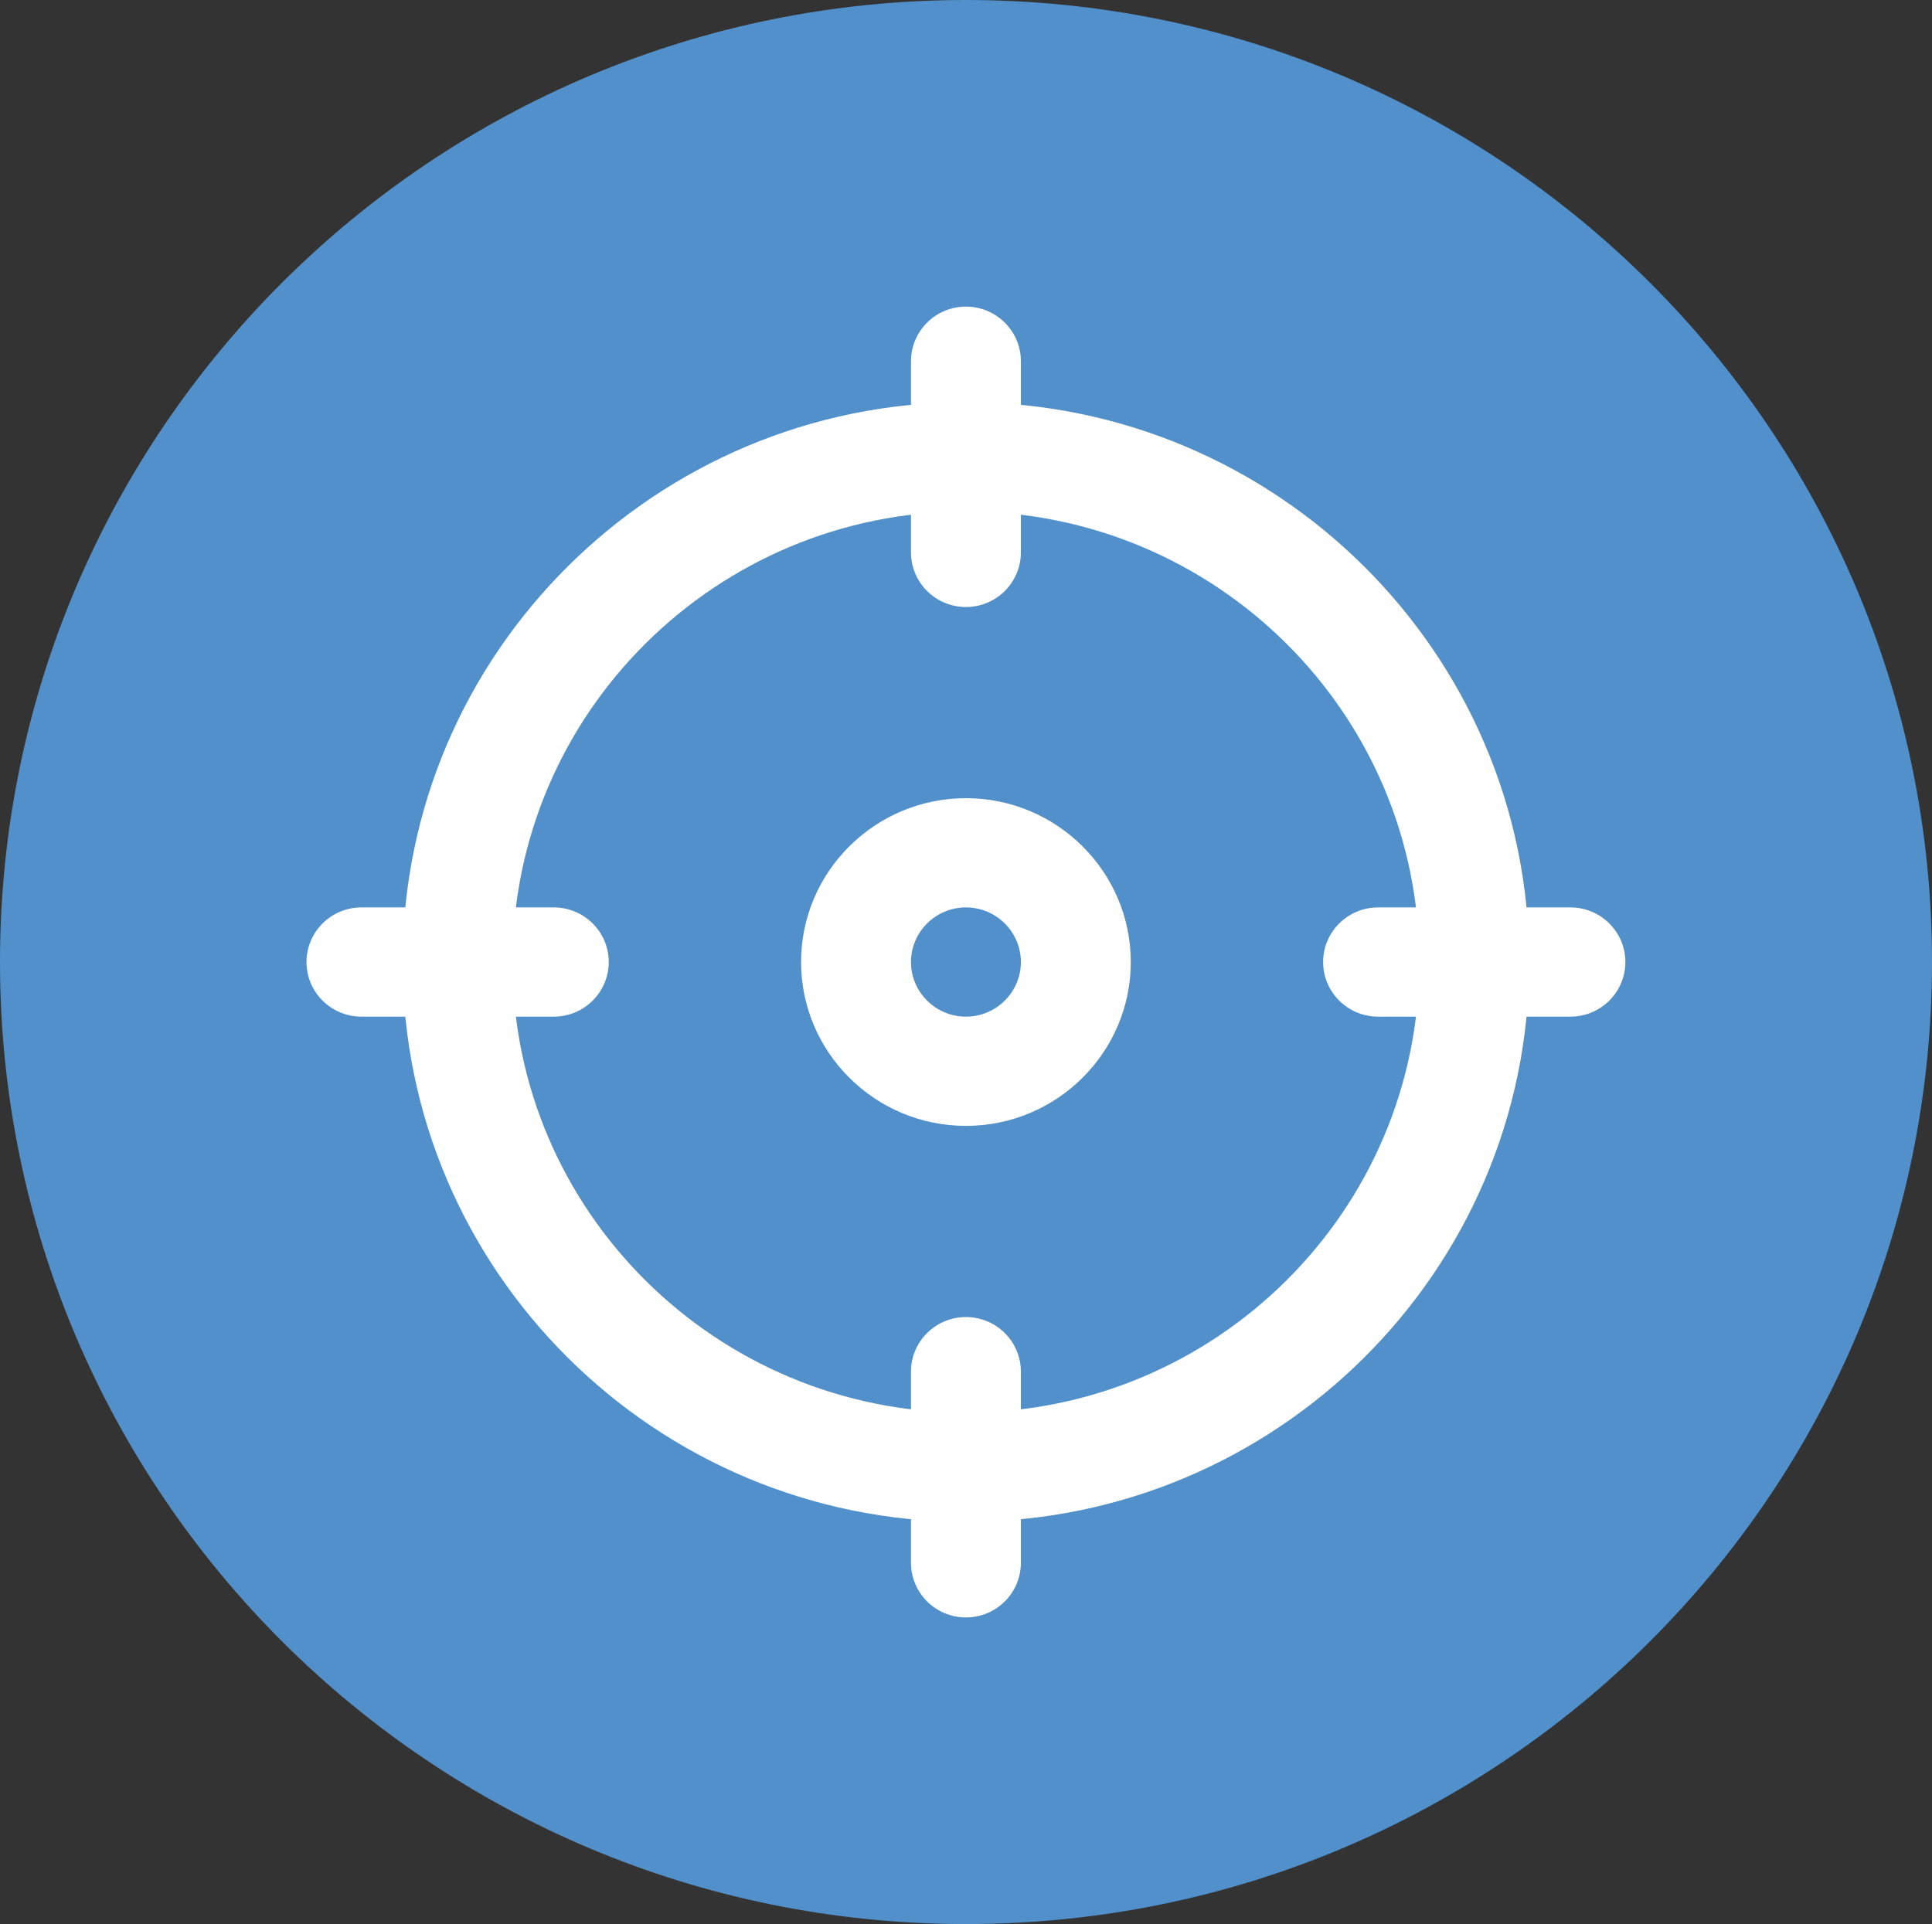 <svg xmlns="http://www.w3.org/2000/svg" xmlns:xlink="http://www.w3.org/1999/xlink" width="252" height="251" xml:space="preserve"><rect width="100%" height="100%" fill="#333333" stroke="none"/><defs><clipPath id="clip0"><rect x="136" y="1870" width="252" height="251"></rect></clipPath><clipPath id="clip1"><rect x="176" y="1909" width="172" height="173"></rect></clipPath><clipPath id="clip2"><rect x="176" y="1909" width="172" height="173"></rect></clipPath></defs><g clip-path="url(#clip0)" transform="translate(-136 -1870)"><path d="M136 1995.5C136 1926.19 192.412 1870 262 1870 331.588 1870 388 1926.19 388 1995.5 388 2064.81 331.588 2121 262 2121 192.412 2121 136 2064.81 136 1995.5Z" fill="#5190CA" fill-rule="evenodd"></path><g clip-path="url(#clip1)"><g clip-path="url(#clip2)"><g><path d="M85.5 158.531C45.23 158.531 12.469 125.771 12.469 85.5 12.469 45.23 45.23 12.469 85.5 12.469 125.771 12.469 158.531 45.23 158.531 85.5 158.531 125.771 125.771 158.531 85.5 158.531ZM85.5 26.719C53.088 26.719 26.719 53.088 26.719 85.5 26.719 117.912 53.088 144.281 85.5 144.281 117.912 144.281 144.281 117.912 144.281 85.5 144.281 53.088 117.912 26.719 85.5 26.719Z" fill="#FFFFFF" transform="matrix(1.006 0 0 1 175.978 1910)"></path><path d="M85.5 39.188C81.567 39.188 78.375 35.995 78.375 32.062L78.375 7.125C78.375 3.192 81.567 0 85.5 0 89.433 0 92.625 3.192 92.625 7.125L92.625 32.062C92.625 35.995 89.433 39.188 85.5 39.188Z" fill="#FFFFFF" transform="matrix(1.006 0 0 1 175.978 1910)"></path><path d="M163.875 92.625 138.938 92.625C135.005 92.625 131.813 89.433 131.813 85.5 131.813 81.567 135.005 78.375 138.938 78.375L163.875 78.375C167.808 78.375 171 81.567 171 85.5 171 89.433 167.808 92.625 163.875 92.625Z" fill="#FFFFFF" transform="matrix(1.006 0 0 1 175.978 1910)"></path><path d="M85.5 171C81.567 171 78.375 167.808 78.375 163.875L78.375 138.938C78.375 135.005 81.567 131.813 85.5 131.813 89.433 131.813 92.625 135.005 92.625 138.938L92.625 163.875C92.625 167.808 89.433 171 85.5 171Z" fill="#FFFFFF" transform="matrix(1.006 0 0 1 175.978 1910)"></path><path d="M32.062 92.625 7.125 92.625C3.192 92.625 0 89.433 0 85.5 0 81.567 3.192 78.375 7.125 78.375L32.062 78.375C35.995 78.375 39.188 81.567 39.188 85.5 39.188 89.433 35.995 92.625 32.062 92.625Z" fill="#FFFFFF" transform="matrix(1.006 0 0 1 175.978 1910)"></path><path d="M85.5 106.875C73.715 106.875 64.125 97.285 64.125 85.5 64.125 73.715 73.715 64.125 85.5 64.125 97.285 64.125 106.875 73.715 106.875 85.5 106.875 97.285 97.285 106.875 85.5 106.875ZM85.5 78.375C81.574 78.375 78.375 81.574 78.375 85.5 78.375 89.426 81.574 92.625 85.5 92.625 89.426 92.625 92.625 89.426 92.625 85.5 92.625 81.574 89.426 78.375 85.5 78.375Z" fill="#FFFFFF" transform="matrix(1.006 0 0 1 175.978 1910)"></path></g></g></g></g></svg>